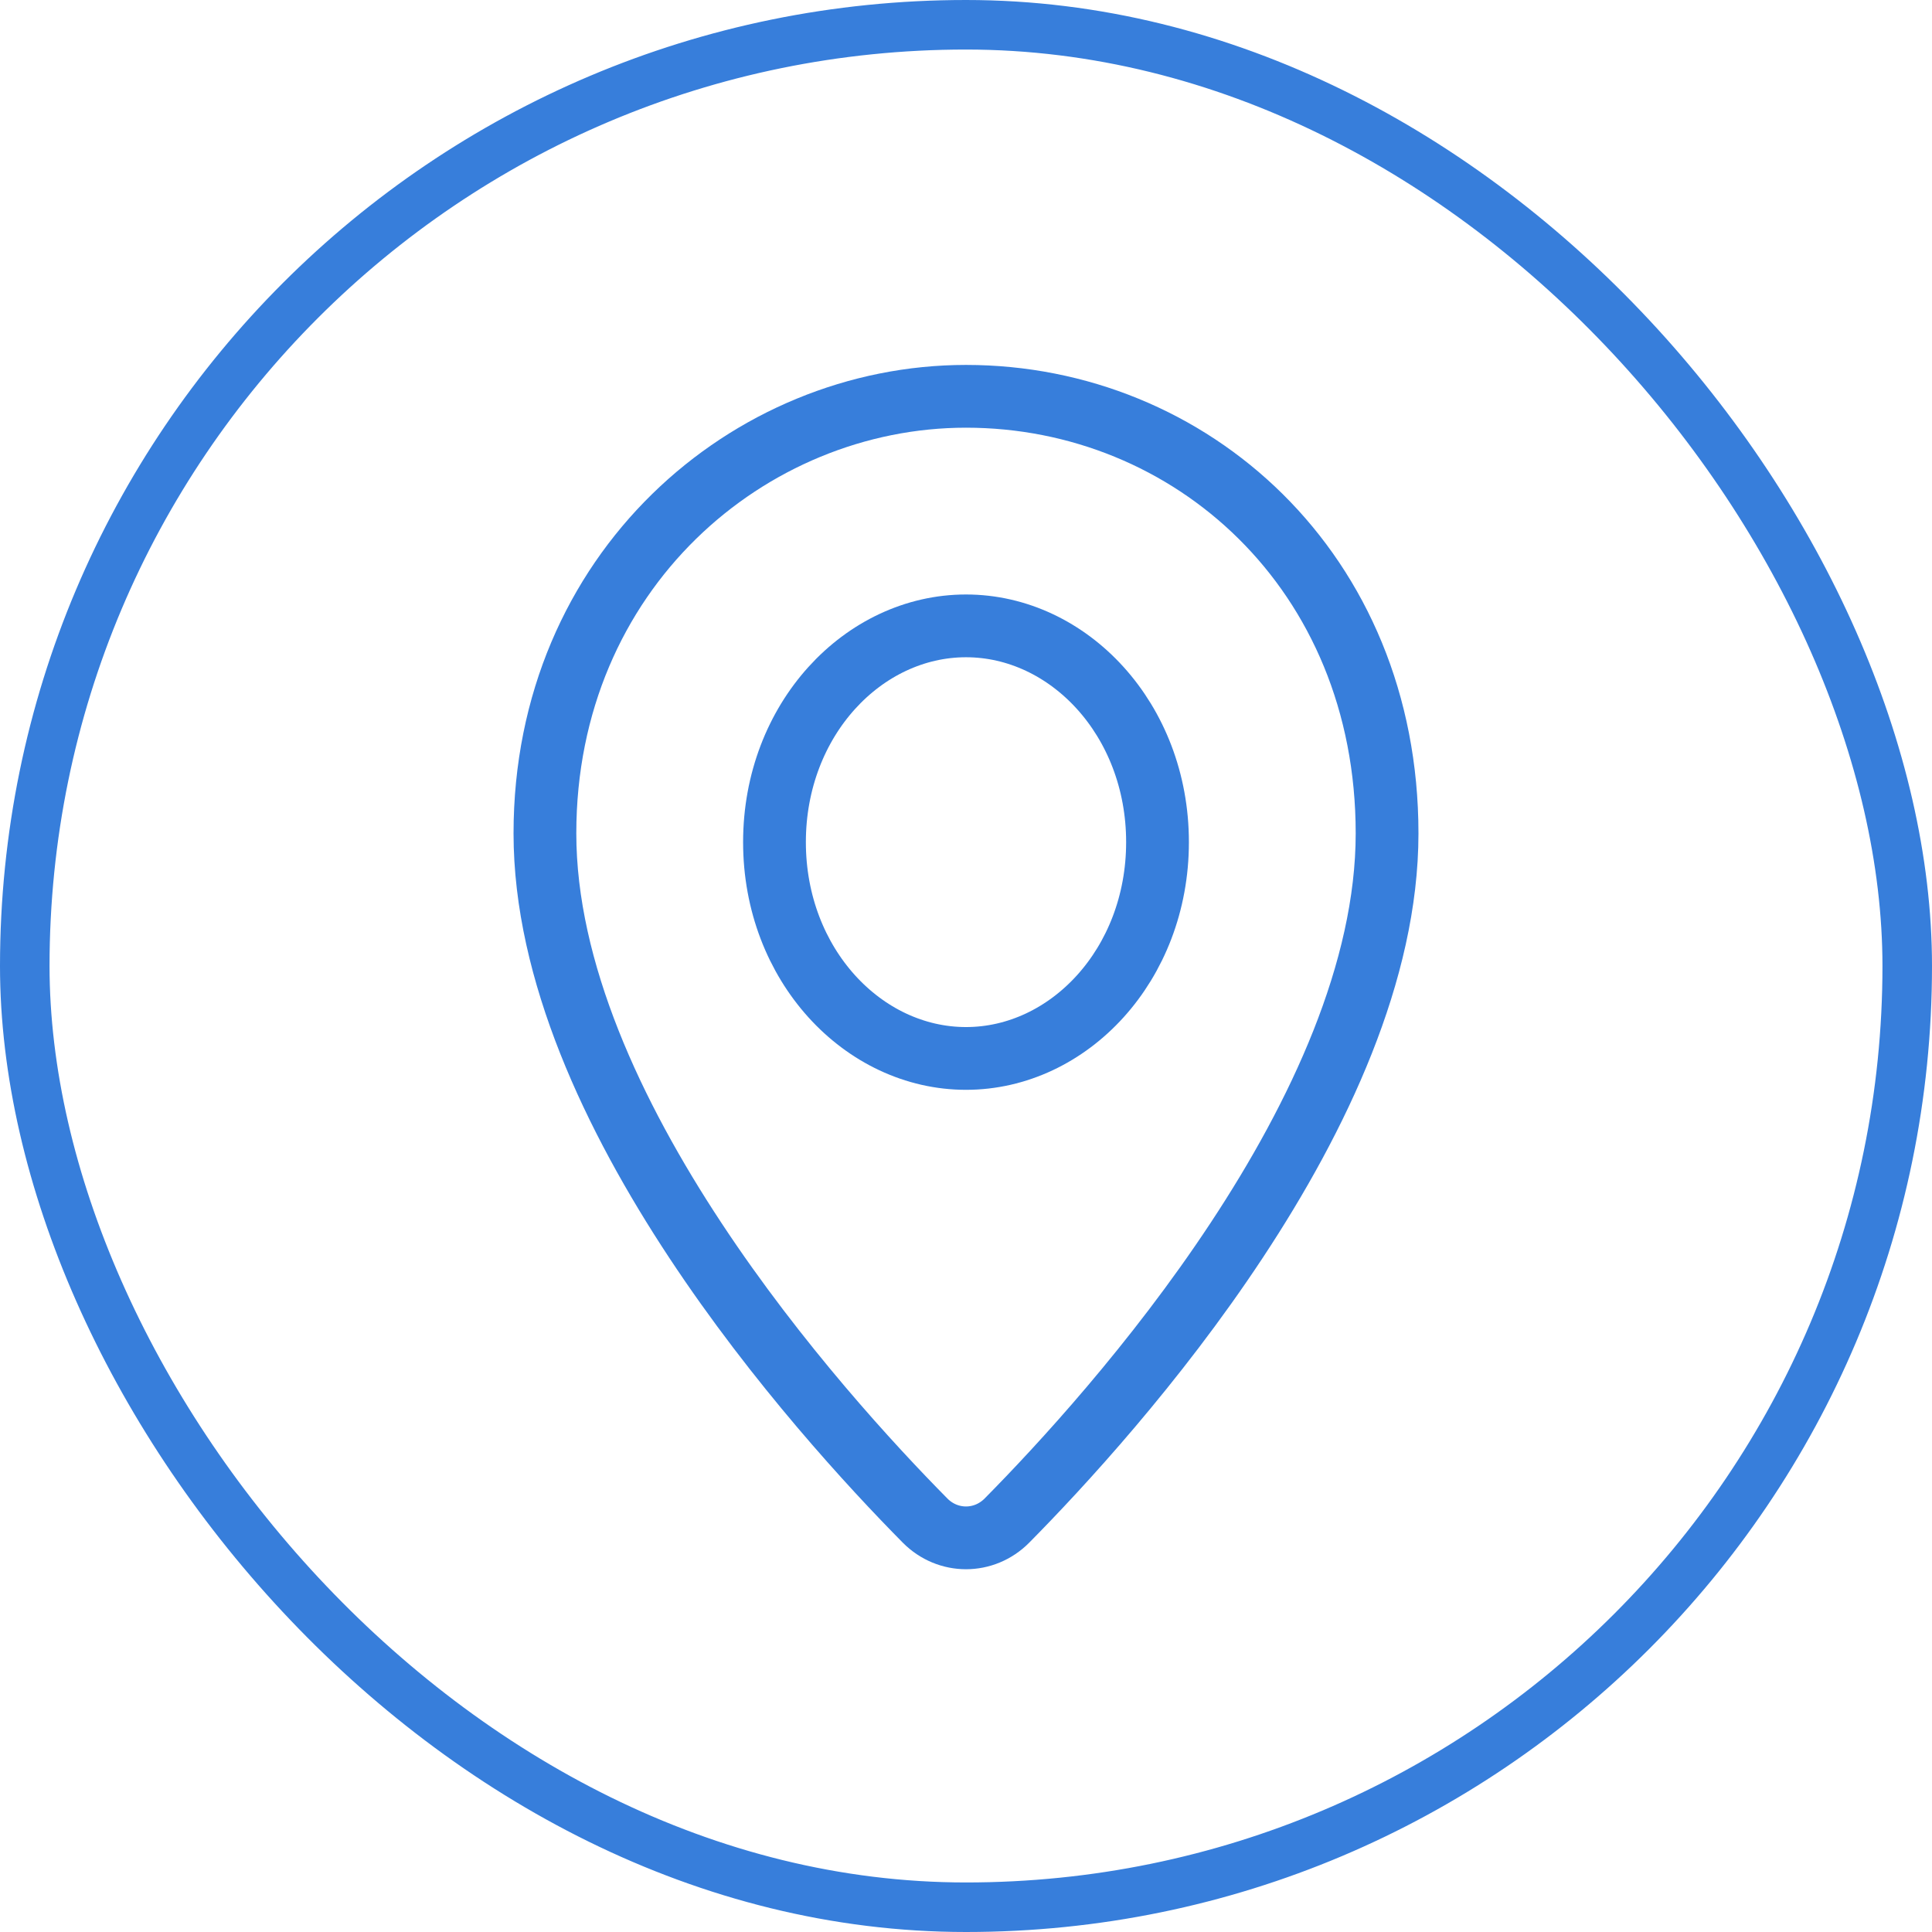 <?xml version="1.0" encoding="UTF-8"?> <svg xmlns="http://www.w3.org/2000/svg" width="39" height="39" viewBox="0 0 39 39" fill="none"><rect x="0.5" y="0.5" width="38" height="38" rx="19" stroke="#377EDB"></rect><path d="M28 16.823C28 22.393 22.464 28.532 20.327 30.694C19.866 31.16 19.134 31.16 18.673 30.694C16.536 28.532 11 22.393 11 16.823C11 11.529 15.118 8 19.5 8C24.033 8 28 11.529 28 16.823Z" stroke="#377EDB" stroke-width="1.267"></path><path d="M19.5 12.634C21.574 12.634 23.366 14.524 23.366 17C23.366 19.476 21.574 21.366 19.5 21.366C17.426 21.366 15.634 19.476 15.634 17C15.634 14.524 17.426 12.634 19.5 12.634Z" stroke="#377EDB" stroke-width="1.267"></path></svg> 